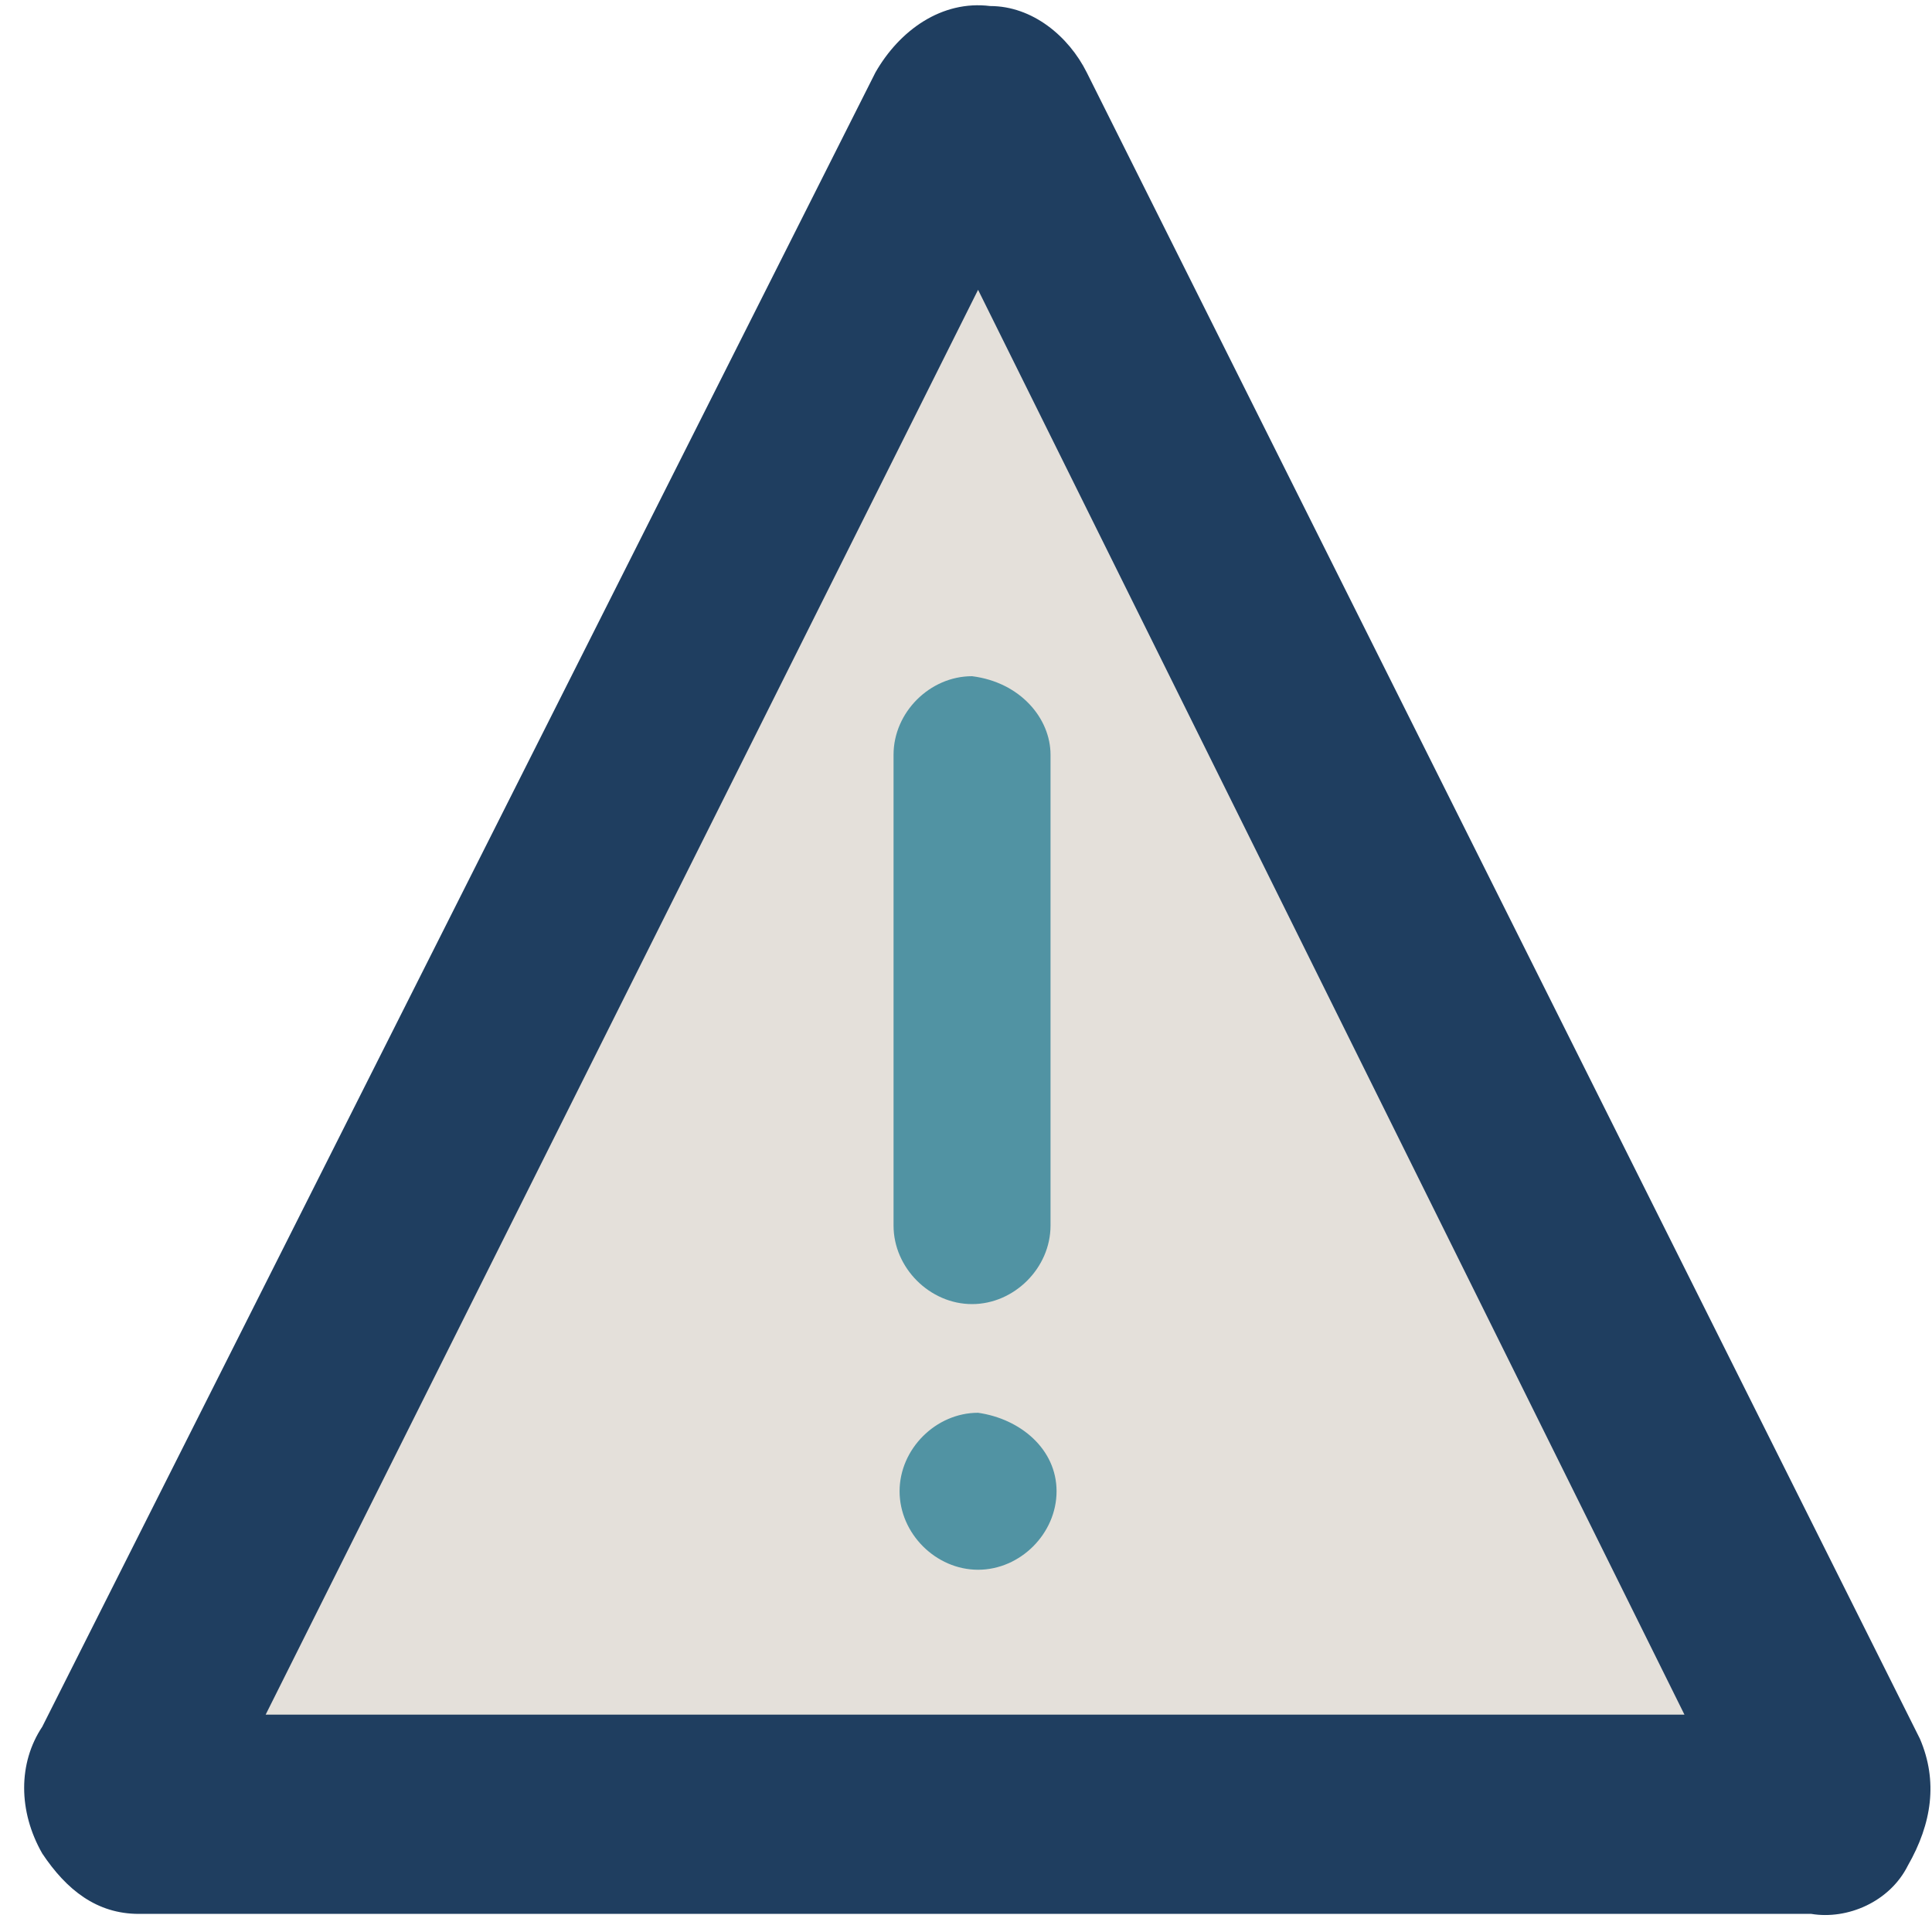 <?xml version="1.0" encoding="utf-8"?>
<!-- Generator: Adobe Illustrator 17.1.0, SVG Export Plug-In . SVG Version: 6.00 Build 0)  -->
<!DOCTYPE svg PUBLIC "-//W3C//DTD SVG 1.1//EN" "http://www.w3.org/Graphics/SVG/1.1/DTD/svg11.dtd">
<svg version="1.1" id="Layer_1" xmlns="http://www.w3.org/2000/svg" xmlns:xlink="http://www.w3.org/1999/xlink" x="0px" y="0px"
	 width="32px" height="32px" viewBox="0 0 32 32" enable-background="new 0 0 32 32" xml:space="preserve">
<title>alert-color</title>
<path fill="#1F3E60" d="M31.8,28.8L18,1.2c-0.3-0.6-0.9-1.1-1.6-1.1c-0.8-0.1-1.5,0.4-1.9,1.1L0.7,28.6c-0.4,0.6-0.4,1.4,0,2.1
	c0.4,0.6,0.9,1,1.6,1l27.7,0c0.6,0.1,1.3-0.2,1.6-0.8C32,30.2,32.1,29.5,31.8,28.8z"/>
<path fill="#E4E0DA" d="M27.9,28.4L16.2,4.8L4.4,28.4H27.9z"/>
<path fill="#5193A3" d="M17.4,12.5v7.8c0,0.7-0.6,1.3-1.3,1.3l0,0c-0.7,0-1.3-0.6-1.3-1.3l0,0v-7.8c0-0.7,0.6-1.3,1.3-1.3l0,0
	C16.9,11.3,17.4,11.9,17.4,12.5C17.4,12.5,17.4,12.5,17.4,12.5z"/>
<path fill="#5193A3" d="M17.5,24.7c0,0.7-0.6,1.3-1.3,1.3s-1.3-0.6-1.3-1.3s0.6-1.3,1.3-1.3C16.9,23.5,17.5,24,17.5,24.7z"/>
</svg>

